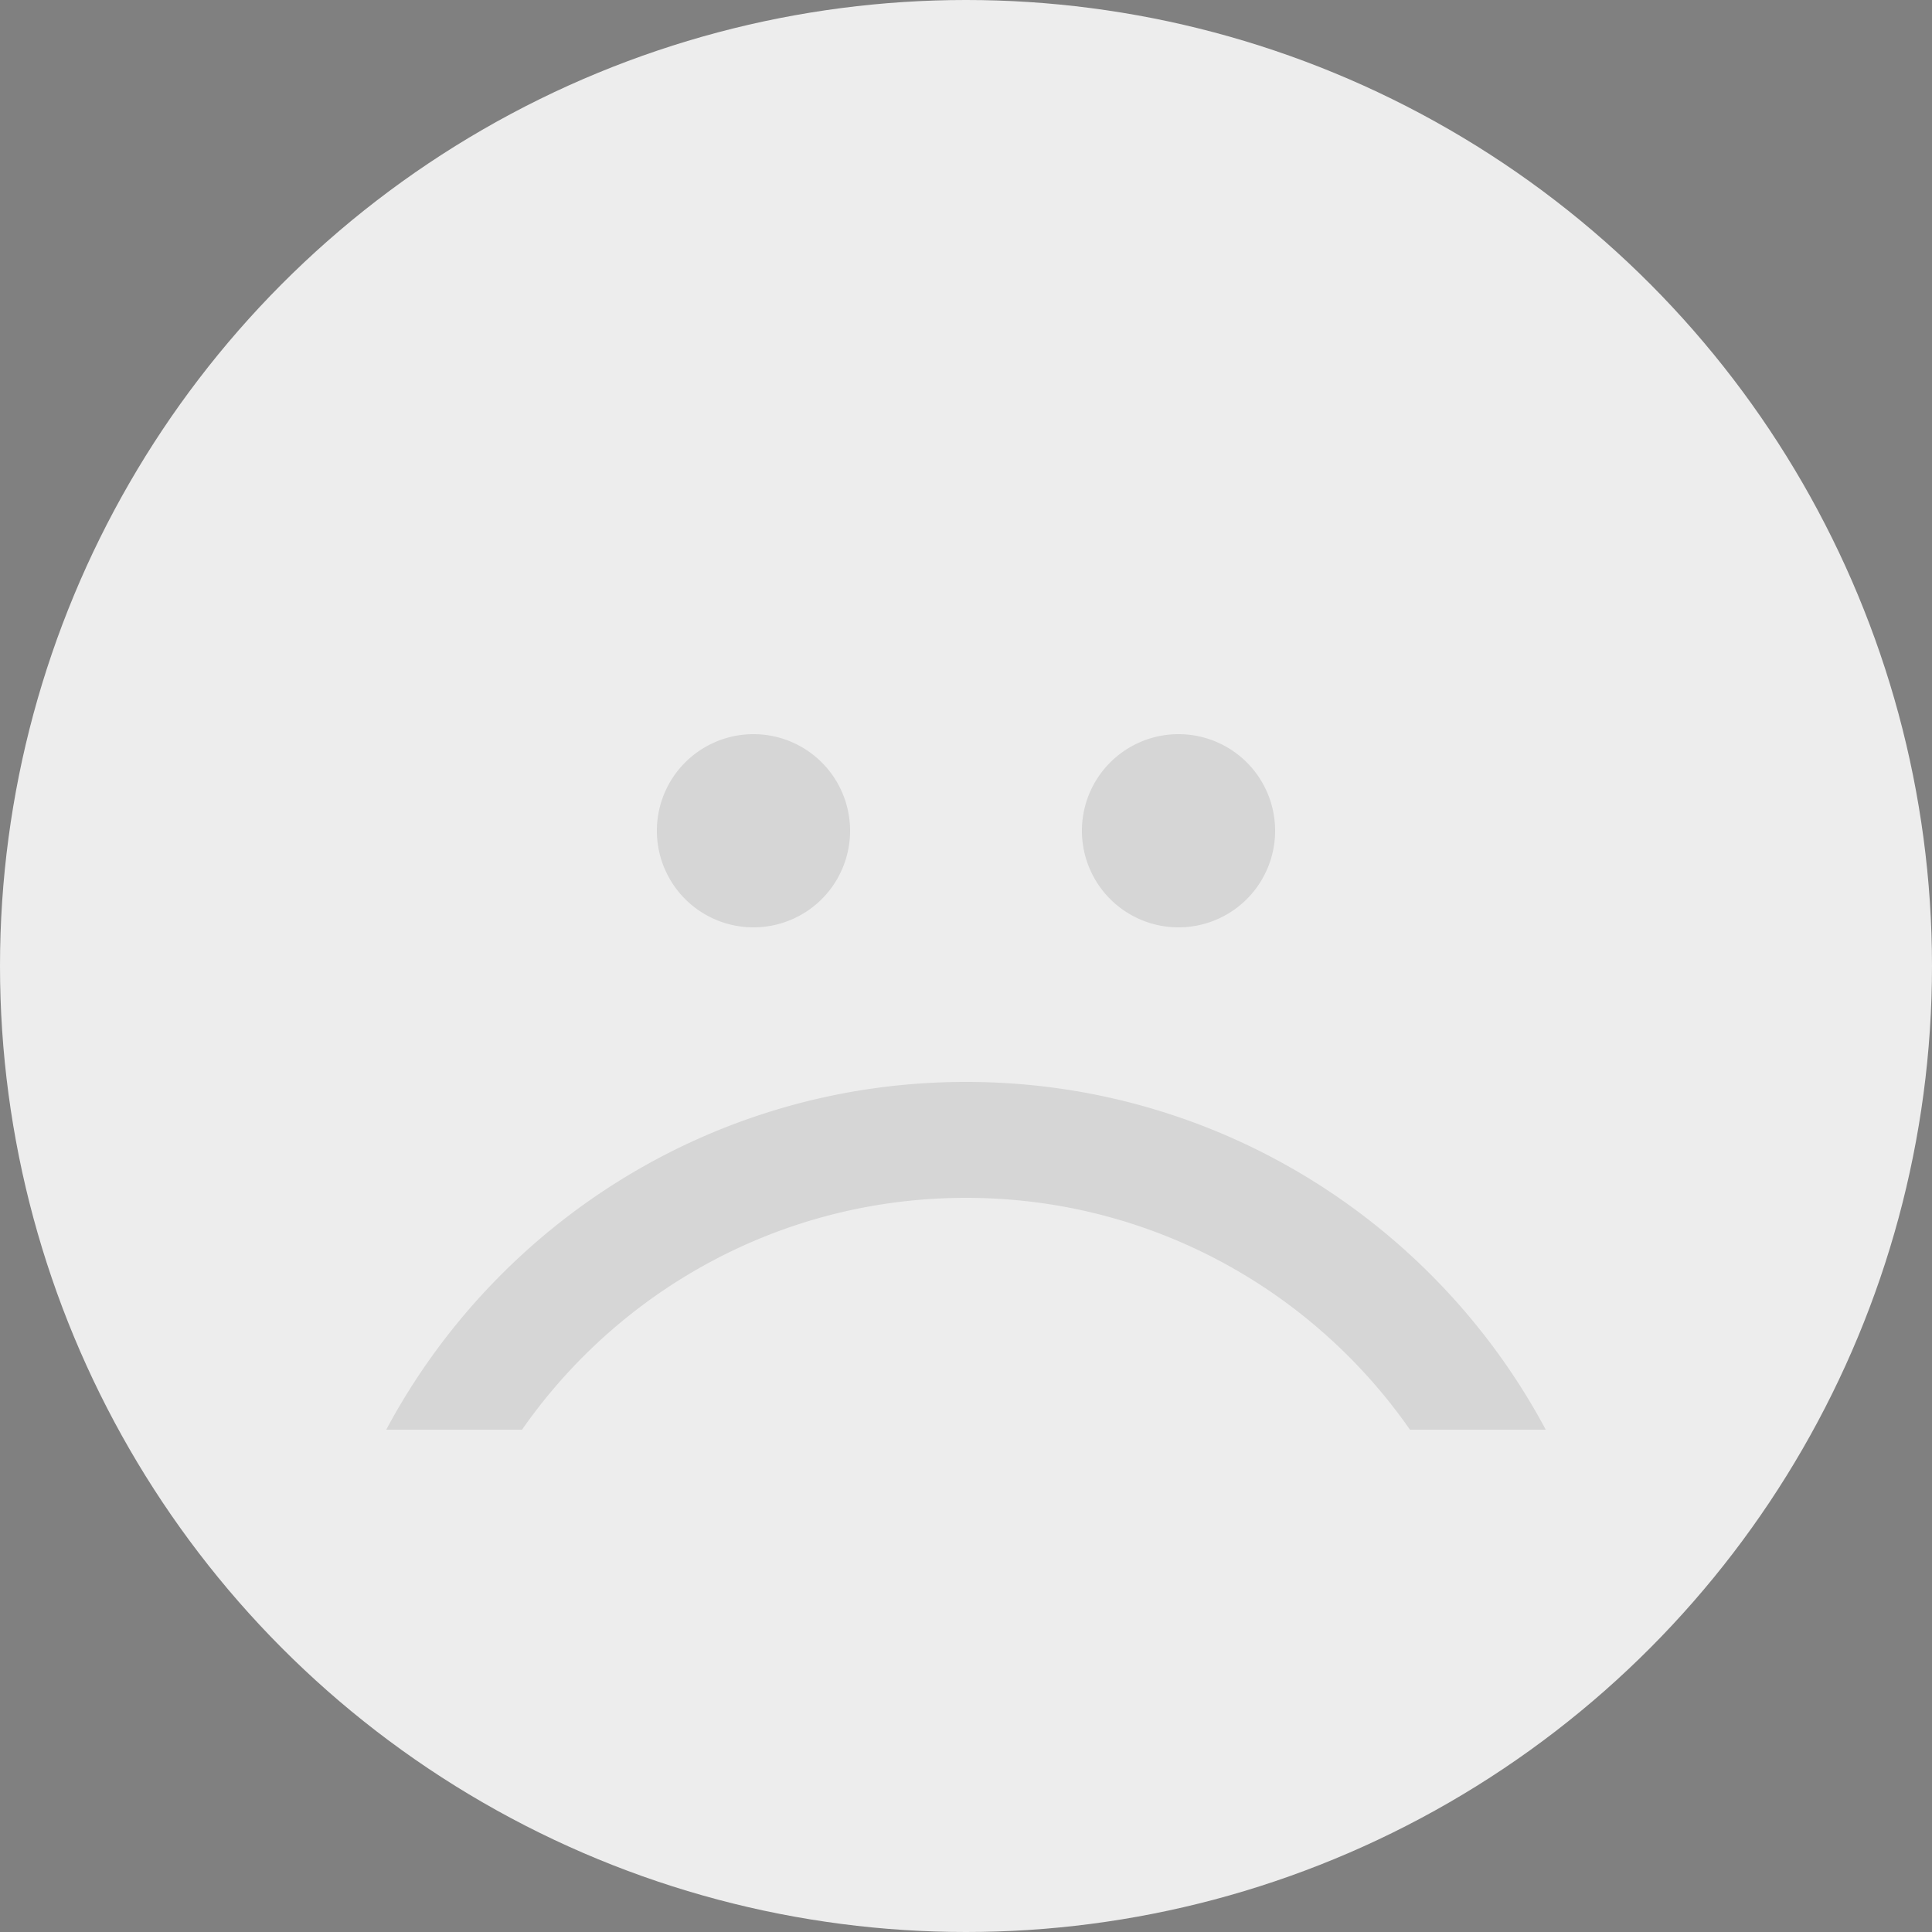 <svg width="50" height="50" viewBox="0 0 50 50" fill="none" xmlns="http://www.w3.org/2000/svg"><rect x="0" y="0" width="50" height="50" fill="#808080" stroke="none"/><circle cx="25" cy="25" r="25" fill="#EDEDED"/><g opacity=".1" fill="#000"><path d="M9.996 37c2.862-5.356 8.507-9 15.004-9s12.142 3.644 15.004 9H36.49c-2.53-3.627-6.733-6-11.49-6-4.758 0-8.96 2.373-11.49 6H9.995zM22 21.5a2.5 2.5 0 11-5 0 2.5 2.5 0 015 0zM33 21.5a2.5 2.5 0 11-5 0 2.5 2.5 0 015 0z"/></g></svg>